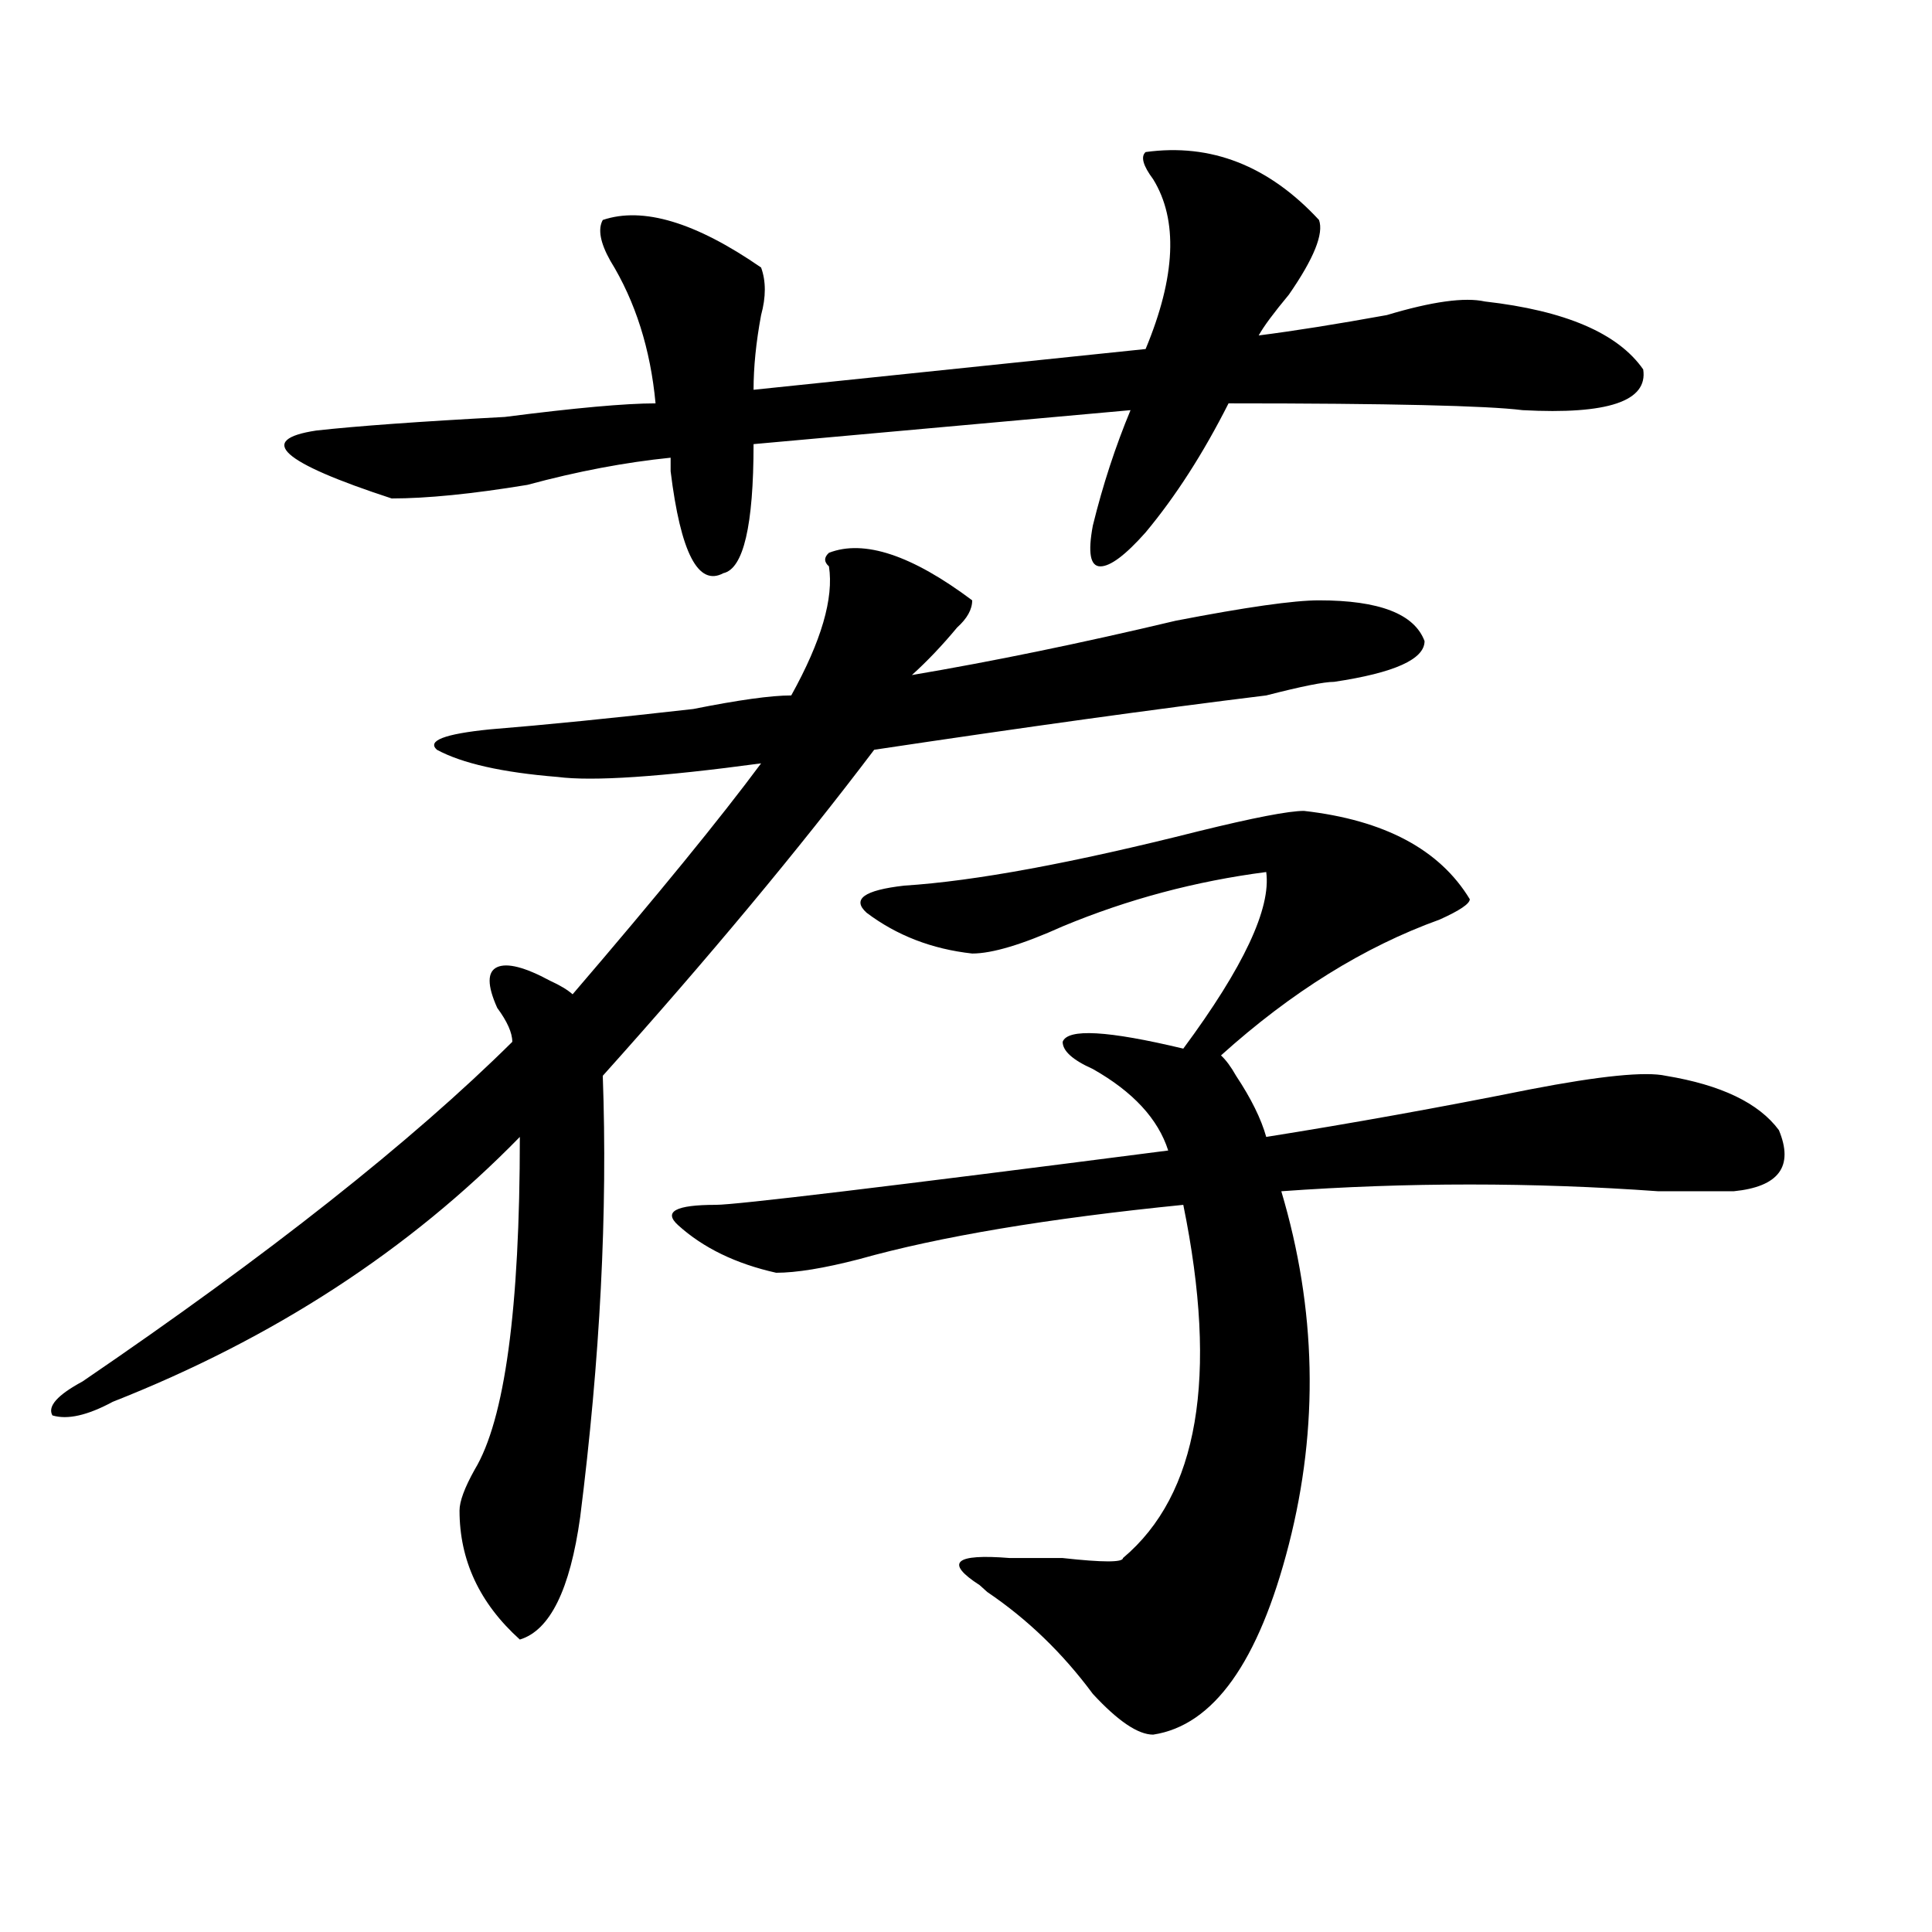 <?xml version="1.0" encoding="utf-8"?>
<!-- Generator: Adobe Illustrator 16.0.0, SVG Export Plug-In . SVG Version: 6.00 Build 0)  -->
<!DOCTYPE svg PUBLIC "-//W3C//DTD SVG 1.1//EN" "http://www.w3.org/Graphics/SVG/1.1/DTD/svg11.dtd">
<svg version="1.1" id="图层_1" xmlns="http://www.w3.org/2000/svg" xmlns:xlink="http://www.w3.org/1999/xlink" x="0px" y="0px"
	 width="1000px" height="1000px" viewBox="0 0 1000 1000" enable-background="new 0 0 1000 1000" xml:space="preserve">
<path d="M429.063,286.125c18.17-7.031,42.926,1.208,74.145,24.609c0,4.724-2.622,9.394-7.805,14.063
	c-7.805,9.394-15.609,17.578-23.414,24.609c41.584-7.031,87.132-16.37,136.582-28.125c36.401-7.031,61.096-10.547,74.145-10.547
	c31.219,0,49.389,7.031,54.633,21.094c0,9.394-15.609,16.425-46.828,21.094c-5.244,0-16.951,2.362-35.121,7.031
	c-57.255,7.031-124.875,16.425-202.922,28.125c-39.023,51.581-85.852,107.831-140.484,168.75
	c2.561,70.313-1.342,146.503-11.707,228.516c-5.244,37.463-15.609,58.557-31.219,63.281c-20.854-18.787-31.219-41.034-31.219-66.797
	c0-4.669,2.561-11.7,7.805-21.094c15.609-25.763,23.414-83.167,23.414-172.266C211.812,647.081,141.569,692.784,58.34,725.578
	c-13.049,7.031-23.414,9.394-31.219,7.031c-2.622-4.669,2.561-10.547,15.609-17.578c96.217-65.589,170.361-124.2,222.434-175.781
	c0-4.669-2.622-10.547-7.805-17.578c-5.244-11.7-5.244-18.731,0-21.094c5.183-2.308,14.268,0,27.316,7.031
	c5.183,2.362,9.085,4.724,11.707,7.031c44.206-51.526,76.705-91.406,97.559-119.531c-52.072,7.031-87.193,9.394-105.363,7.031
	c-28.658-2.308-49.45-7.031-62.438-14.063c-5.244-4.669,3.902-8.185,27.316-10.547c28.597-2.308,63.718-5.823,105.363-10.547
	c23.414-4.669,40.304-7.031,50.73-7.031c15.609-28.125,22.072-50.372,19.512-66.797C426.44,290.849,426.44,288.487,429.063,286.125z
	 M592.961,78.703c33.779-4.669,63.718,7.031,89.754,35.156c2.561,7.031-2.622,19.94-15.609,38.672
	c-7.805,9.394-13.049,16.425-15.609,21.094c18.17-2.308,40.304-5.823,66.34-10.547c23.414-7.031,40.304-9.339,50.73-7.031
	c41.584,4.724,68.9,16.425,81.949,35.156c2.561,16.425-18.231,23.456-62.438,21.094c-18.231-2.308-68.962-3.516-152.191-3.516
	c-13.049,25.817-27.316,48.065-42.926,66.797c-10.427,11.755-18.231,17.578-23.414,17.578c-5.244,0-6.524-7.031-3.902-21.094
	c5.183-21.094,11.707-40.979,19.512-59.766l-195.117,17.578c0,42.188-5.244,64.489-15.609,66.797
	c-13.049,7.031-22.134-10.547-27.316-52.734c0-2.308,0-4.669,0-7.031c-23.414,2.362-48.17,7.031-74.145,14.063
	c-28.658,4.724-52.072,7.031-70.242,7.031c-57.255-18.731-70.242-30.433-39.023-35.156c20.792-2.308,53.291-4.669,97.559-7.031
	c36.401-4.669,62.438-7.031,78.047-7.031c-2.622-28.125-10.427-52.734-23.414-73.828c-5.244-9.339-6.524-16.37-3.902-21.094
	c20.792-7.031,48.108,1.208,81.949,24.609c2.561,7.031,2.561,15.271,0,24.609c-2.622,14.063-3.902,26.972-3.902,38.672
	l202.922-21.094c15.609-37.464,16.89-66.797,3.902-87.891C591.619,85.734,590.339,81.065,592.961,78.703z M674.91,419.719
	c41.584,4.724,70.242,19.94,85.852,45.703c0,2.362-5.244,5.878-15.609,10.547c-39.023,14.063-76.767,37.519-113.168,70.313
	c2.561,2.362,5.183,5.878,7.805,10.547c7.805,11.755,12.987,22.302,15.609,31.641c44.206-7.031,89.754-15.216,136.582-24.609
	c36.401-7.031,59.815-9.339,70.242-7.031c28.597,4.724,48.108,14.063,58.535,28.125c7.805,18.786,0,29.333-23.414,31.641
	c-5.244,0-18.231,0-39.023,0c-65.06-4.669-130.119-4.669-195.117,0c18.17,60.974,19.512,121.894,3.902,182.813
	s-39.023,93.713-70.242,98.438c-7.805,0-18.231-7.031-31.219-21.094c-15.609-21.094-33.841-38.672-54.633-52.734l-3.902-3.516
	c-18.231-11.756-13.049-16.37,15.609-14.063c5.183,0,14.268,0,27.316,0c20.792,2.307,31.219,2.307,31.219,0
	c39.023-32.794,49.389-93.714,31.219-182.813c-70.242,7.031-126.217,16.425-167.801,28.125c-18.231,4.724-32.561,7.031-42.926,7.031
	c-20.854-4.669-37.743-12.854-50.73-24.609c-7.805-7.031-1.342-10.547,19.512-10.547c10.365,0,88.412-9.339,234.141-28.125
	c-5.244-16.37-18.231-30.433-39.023-42.188c-10.427-4.669-15.609-9.339-15.609-14.063c2.561-7.031,23.414-5.823,62.438,3.516
	c31.219-42.188,45.486-72.62,42.926-91.406c-36.463,4.724-71.584,14.063-105.363,28.125c-20.854,9.394-36.463,14.063-46.828,14.063
	c-20.854-2.308-39.023-9.339-54.633-21.094c-7.805-7.031-1.342-11.7,19.512-14.063c36.401-2.308,87.132-11.7,152.191-28.125
	C648.874,423.234,667.105,419.719,674.91,419.719z"/>
</svg>
